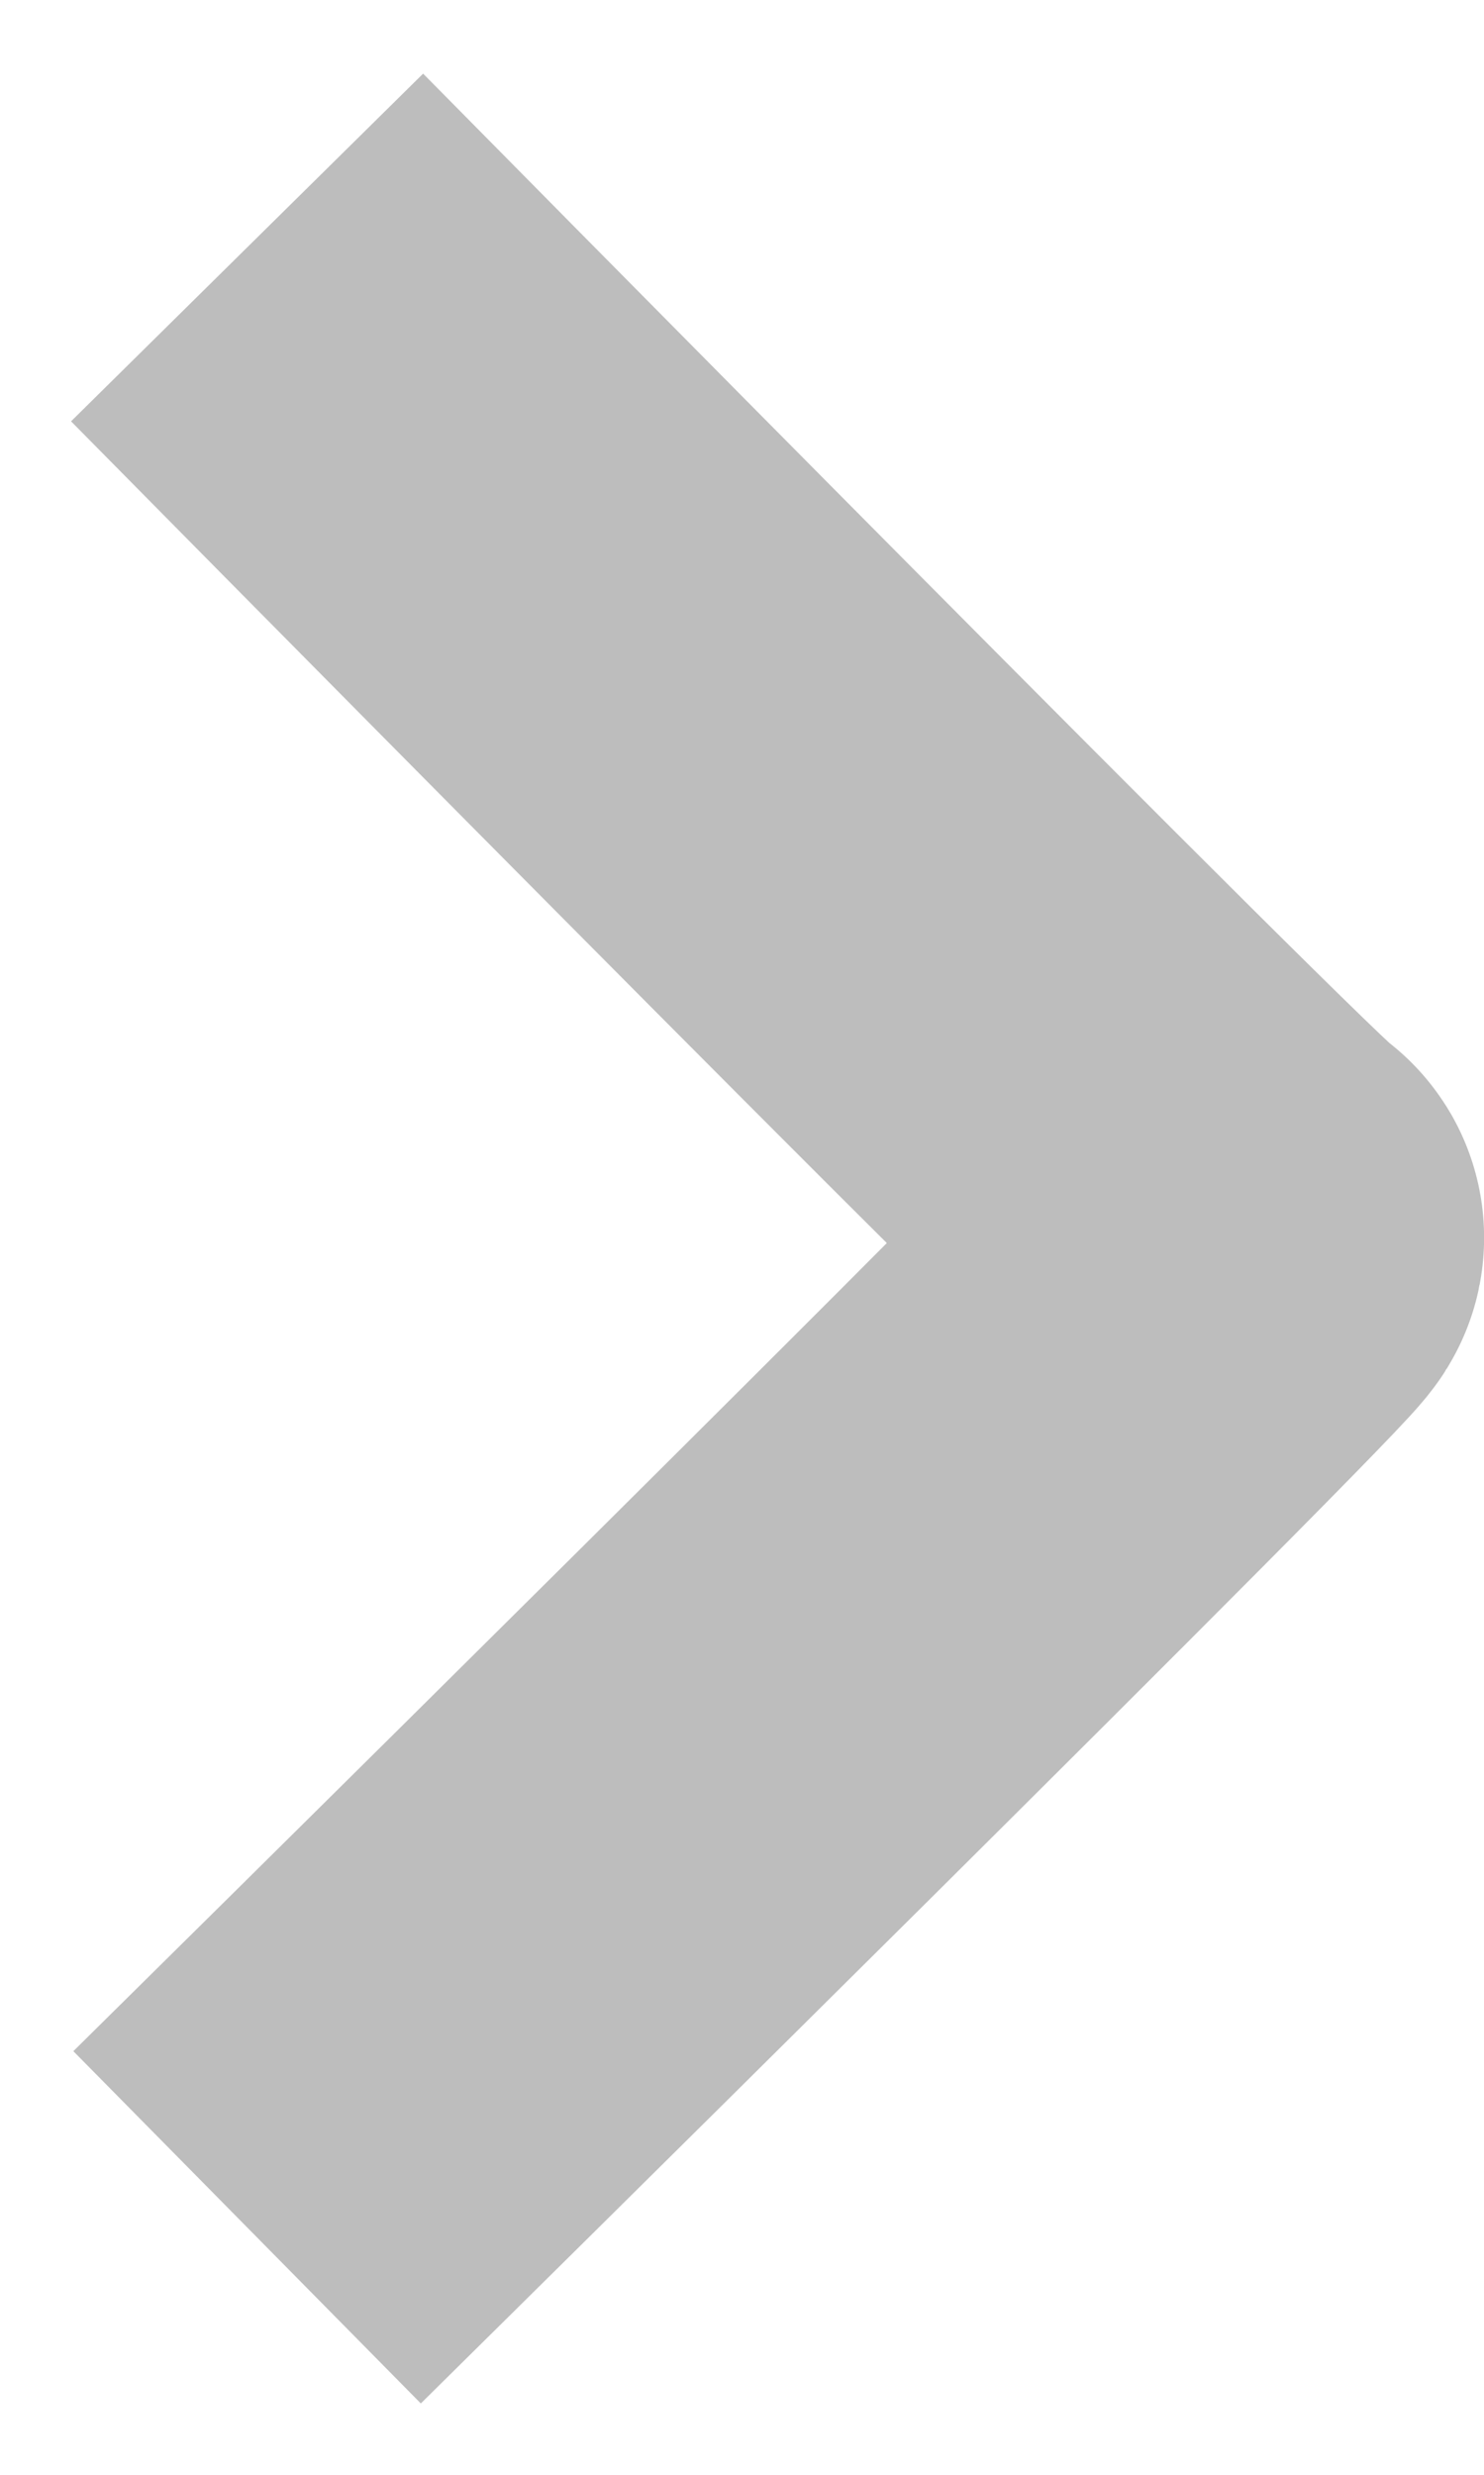 <svg width="6" height="10" viewBox="0 0 6 10" fill="none" xmlns="http://www.w3.org/2000/svg">
<path d="M0.999 1C0.999 1 4.948 5.001 5 5.001C5.051 5.001 0.999 9 0.999 9" stroke="#BDBDBD" stroke-width="2" stroke-linejoin="round"/>
</svg>
